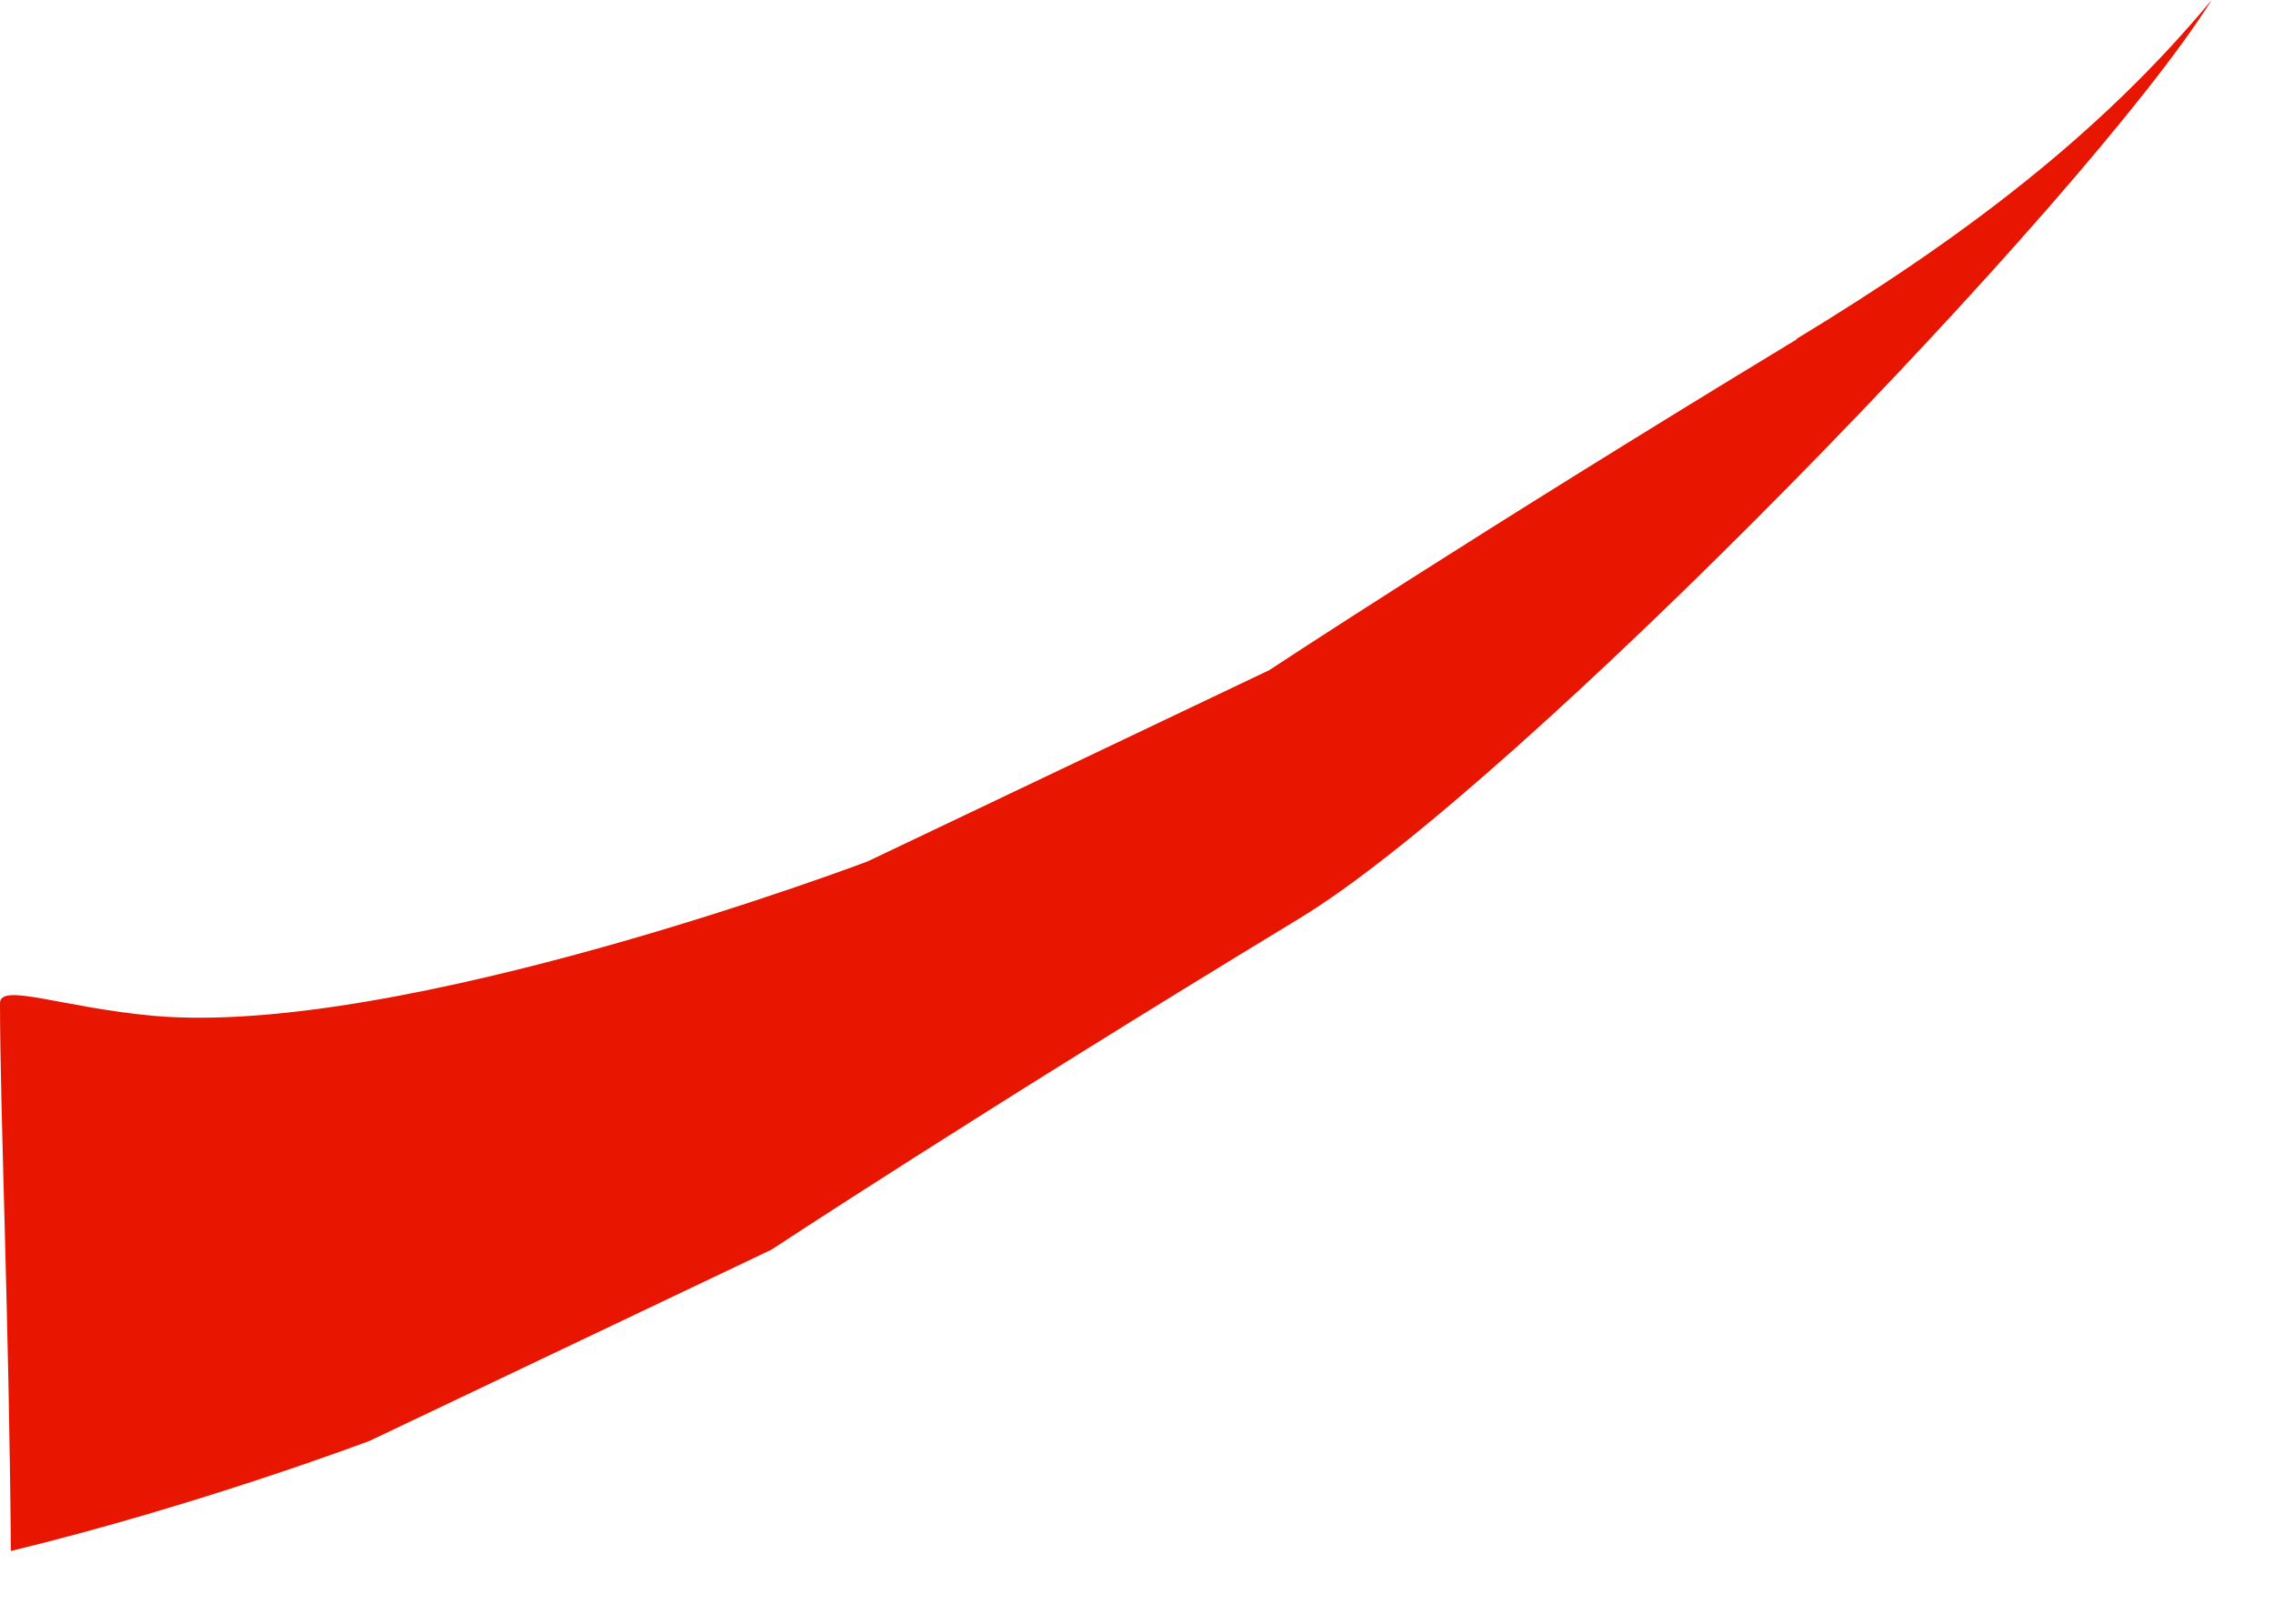<?xml version="1.0" encoding="utf-8"?>
<svg xmlns="http://www.w3.org/2000/svg" fill="none" height="100%" overflow="visible" preserveAspectRatio="none" style="display: block;" viewBox="0 0 14 10" width="100%">
<path d="M11.068 2.089C9.089 3.288 7.818 4.127 7.818 4.127L5.344 5.305C5.344 5.305 2.474 6.392 0.945 6.256C0.383 6.205 0 6.05 0 6.178C0 6.838 0.056 8.12 0.067 9.552C1.232 9.269 2.278 8.873 2.278 8.873L4.752 7.696C4.752 7.696 6.024 6.857 8.002 5.657C9.336 4.851 12.854 1.231 13.622 0C12.937 0.825 12.093 1.464 11.062 2.089H11.068Z" fill="#E81600" id="Vector"/>
</svg>